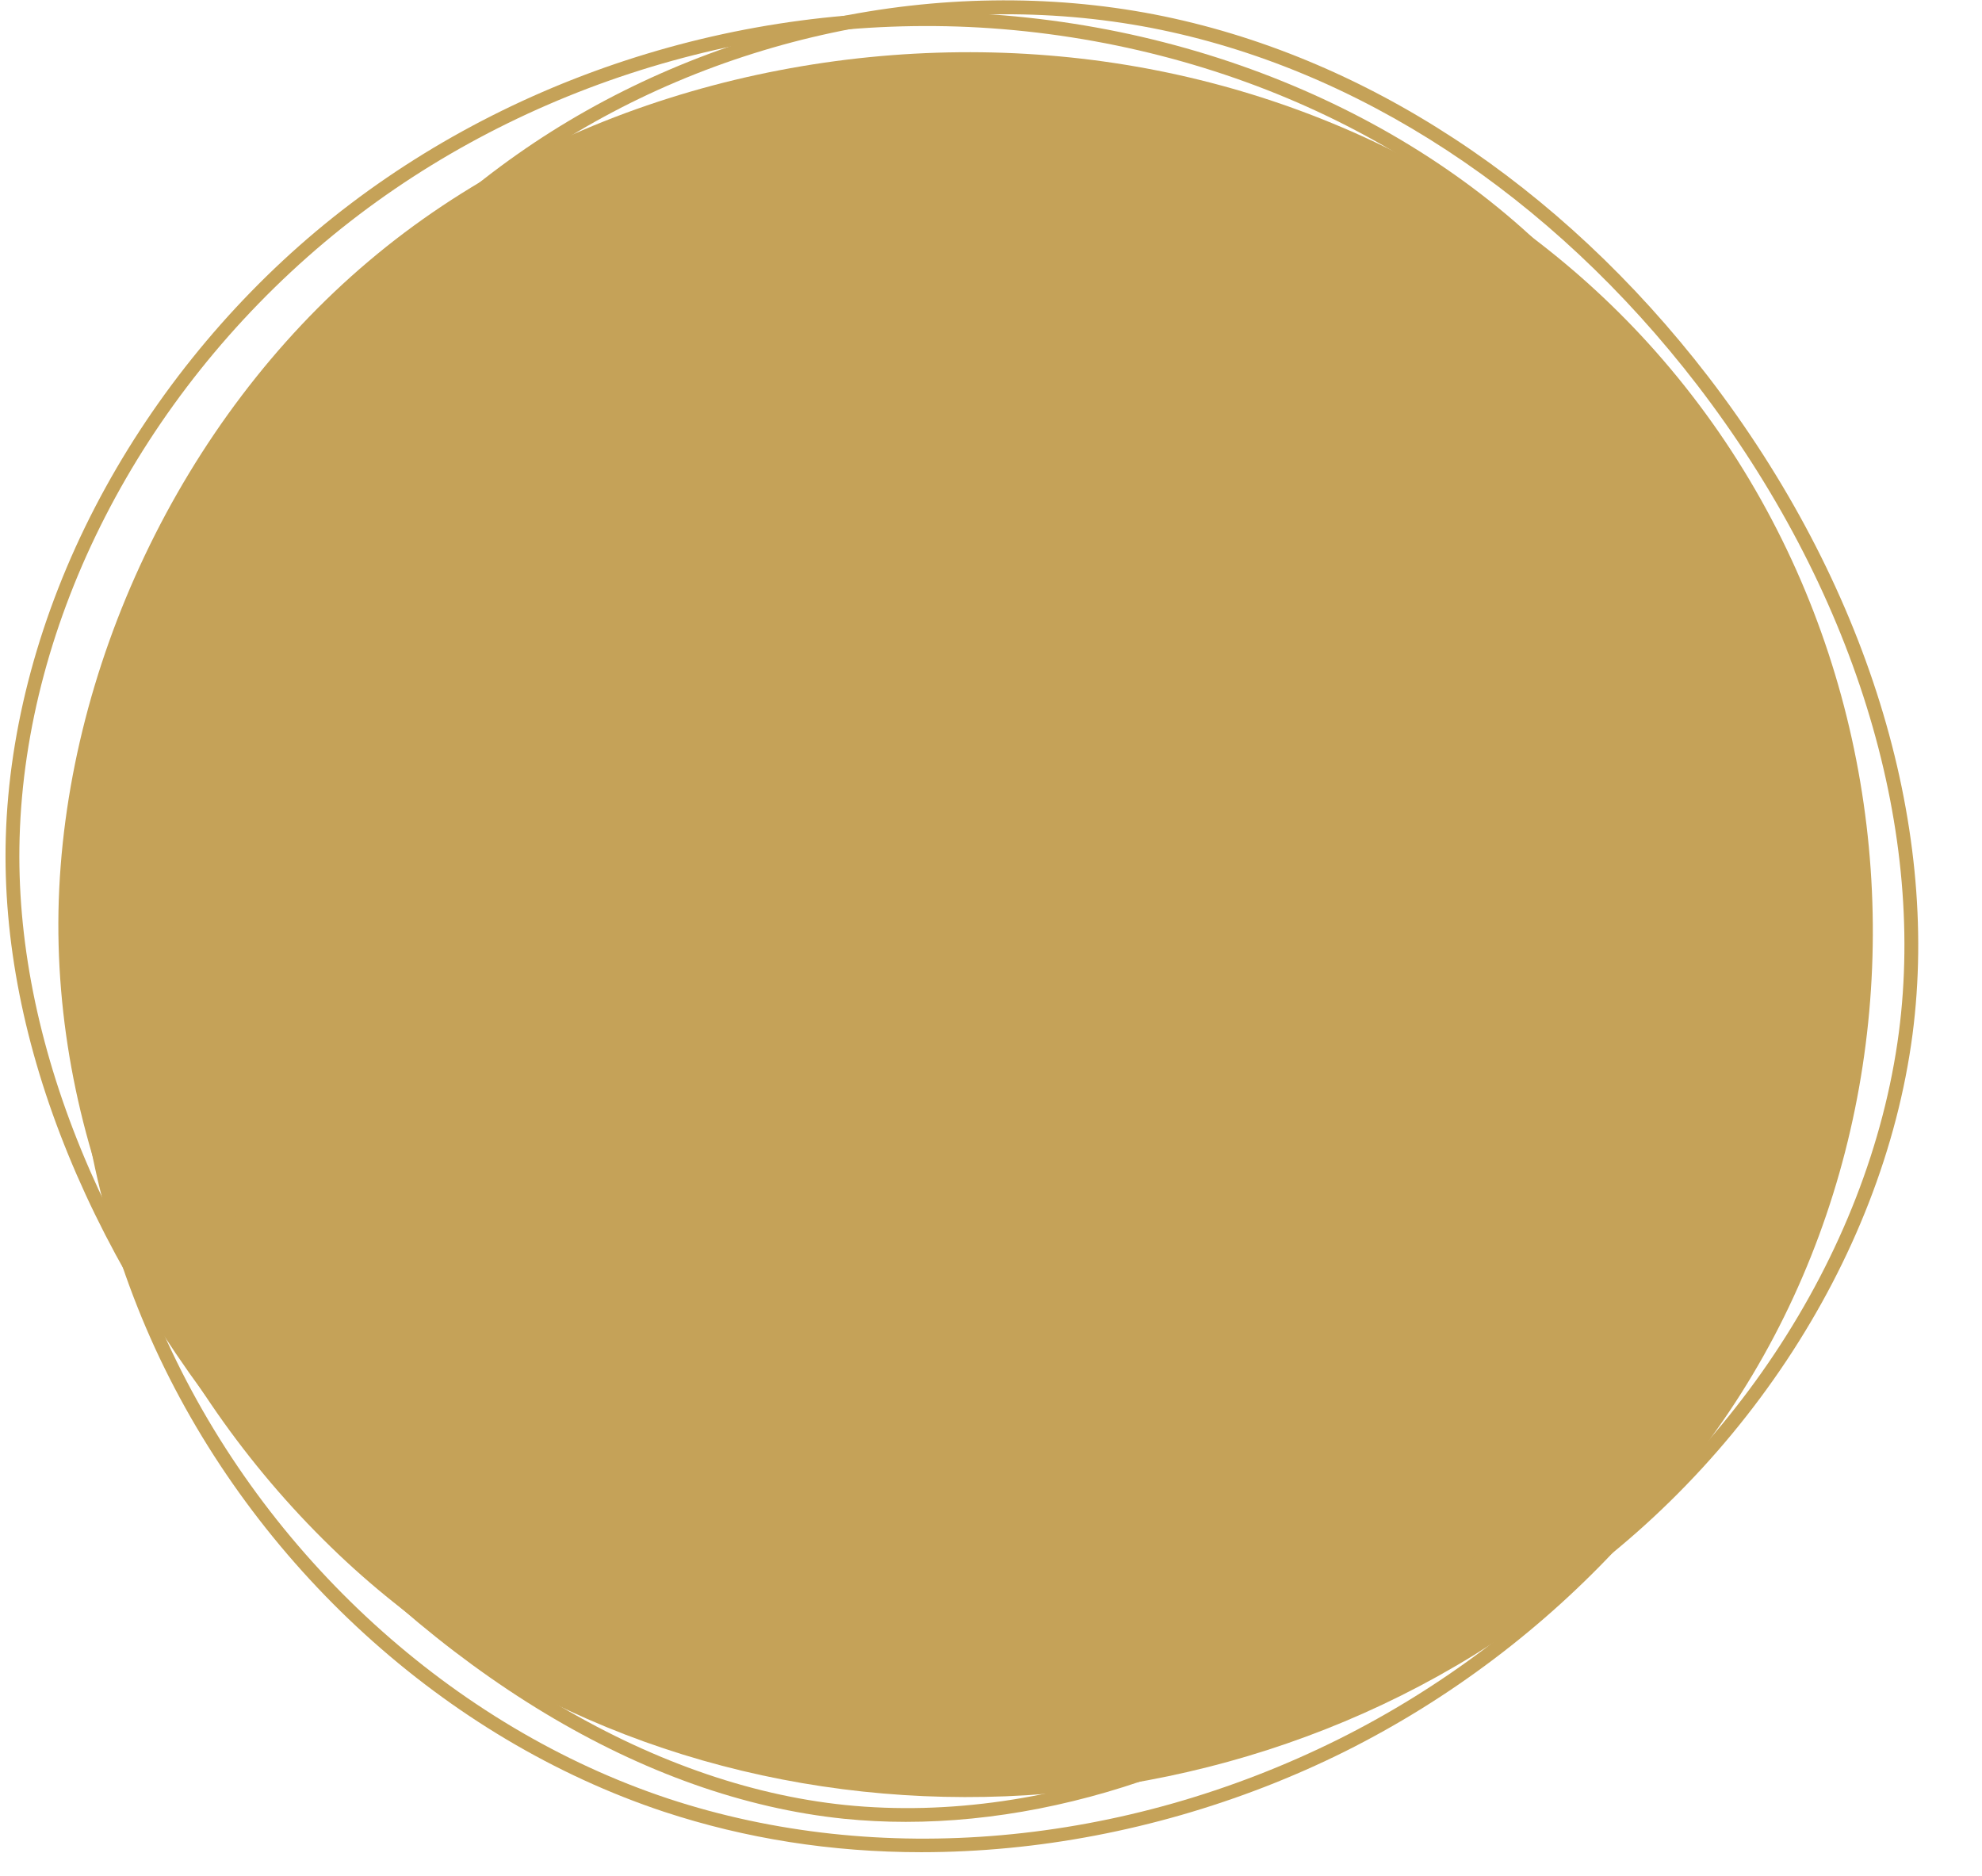 <?xml version="1.0" encoding="UTF-8"?><svg xmlns="http://www.w3.org/2000/svg" xmlns:xlink="http://www.w3.org/1999/xlink" height="543.0" preserveAspectRatio="xMidYMid meet" version="1.0" viewBox="-1.6 -0.1 573.7 543.0" width="573.7" zoomAndPan="magnify"><defs><clipPath id="a"><path d="M 43 0 L 553.641 0 L 553.641 506 L 43 506 Z M 43 0"/></clipPath><clipPath id="b"><path d="M 19 22 L 537 22 L 537 535.961 L 19 535.961 Z M 19 22"/></clipPath></defs><g><g id="change1_2"><path d="M 15.324 263.695 C 16.66 193.895 50.746 121.383 105.102 75.504 C 159.324 29.621 233.691 10.367 301.926 15.945 C 370.094 21.453 432.195 51.73 475.27 98.992 C 572.055 205.195 560.5 378.695 444.867 465.406 C 341.539 542.891 187.648 538.766 94.074 447.531 C 45.719 400.516 14.113 333.492 15.324 263.695" fill="#c5a258"/></g><g clip-path="url(#a)" id="change1_1"><path d="M 241.742 494.273 C 307.844 510.867 381.223 499.539 438.035 463.969 C 497.375 426.711 539.523 363.395 548.031 298.73 C 555.922 238.262 534.668 169.98 489.723 111.398 C 447.312 56.27 391.215 19.551 331.77 8 C 271.621 -3.625 204.766 10.617 152.938 46.094 C 100.797 81.777 63.906 137.465 51.715 198.879 C 39.648 259.988 52.508 326.41 87 381.109 C 122.457 437.172 178.859 478.418 241.746 494.273 Z M 303.191 505.766 C 282.152 505.766 261.121 503.262 240.77 498.152 C 176.898 482.051 119.617 440.168 83.617 383.246 C 48.586 327.688 35.527 260.207 47.789 198.102 C 60.184 135.668 97.684 79.062 150.676 42.793 C 176.57 25.07 206.773 12.156 238.023 5.445 C 269.516 -1.316 302.195 -1.789 332.531 4.07 C 392.938 15.809 449.887 53.059 492.895 108.961 C 538.484 168.379 560.023 237.734 551.996 299.246 C 543.34 365.066 500.484 429.48 440.16 467.355 C 399.941 492.539 351.551 505.766 303.191 505.766" fill="#c5a258"/></g><g id="change1_3"><path d="M 77.93 422.602 C 127.805 481.051 186.441 516.457 243.043 522.301 C 302.797 528.383 369.023 503.367 420.191 455.383 C 467.512 411.09 498.023 349.207 506.102 281.129 C 514.582 208.867 497.422 140.168 459.02 92.645 C 419.578 43.73 353.43 12.043 282.066 7.875 C 213.23 3.945 144.113 26.559 92.434 69.926 C 38.898 114.934 5.863 179.41 4.074 242.402 C 2.414 300.746 28.645 364.742 77.93 422.605 Z M 260.594 527.18 C 254.527 527.18 248.535 526.879 242.637 526.281 C 185.004 520.328 125.434 484.434 74.887 425.199 L 74.883 425.199 C 24.957 366.582 -1.613 301.621 0.074 242.289 C 0.977 210.605 9.918 177.535 25.93 146.648 C 41.594 116.445 63.699 88.855 89.859 66.863 C 142.312 22.848 212.449 -0.109 282.297 3.883 C 354.77 8.113 421.996 40.355 462.133 90.133 C 501.203 138.484 518.68 208.273 510.074 281.598 C 501.883 350.613 470.934 413.367 422.926 458.301 C 398.277 481.414 369.023 499.953 338.324 511.91 C 312.426 521.992 285.887 527.18 260.594 527.18" fill="#c5a258"/></g><g clip-path="url(#b)" id="change1_4"><path d="M 191.84 520.457 C 252.816 540.566 323.57 534.281 385.953 503.215 C 445.793 473.312 493.246 421.762 516.145 361.789 C 539.648 300.227 537.574 230.484 510.594 175.23 C 484.715 122.23 433.484 77.988 366.344 50.656 C 296.848 22.512 225.684 19.078 171.098 41.23 C 112.719 64.926 63.453 119.848 39.309 188.152 C 16.031 253.98 18.781 326.922 46.844 388.27 C 75.344 450.367 129.551 499.781 191.844 520.457 Z M 265.059 535.961 C 239.16 535.961 214.207 532.043 190.586 524.254 L 190.582 524.254 C 127.258 503.234 72.164 453.023 43.207 389.934 C 14.715 327.648 11.918 253.617 35.535 186.82 C 47.246 153.695 65.492 122.539 88.309 96.715 C 111.914 69.992 140.023 49.527 169.594 37.527 C 198.848 25.652 231.91 20.84 267.863 23.219 C 300.234 25.363 334.805 33.566 367.848 46.949 C 435.906 74.656 487.875 119.59 514.188 173.473 C 541.645 229.707 543.773 300.637 519.883 363.215 C 496.633 424.113 448.465 476.449 387.738 506.793 C 357.461 521.871 323.816 531.535 290.441 534.73 C 281.891 535.551 273.422 535.961 265.059 535.961" fill="#c5a258"/></g></g></svg>